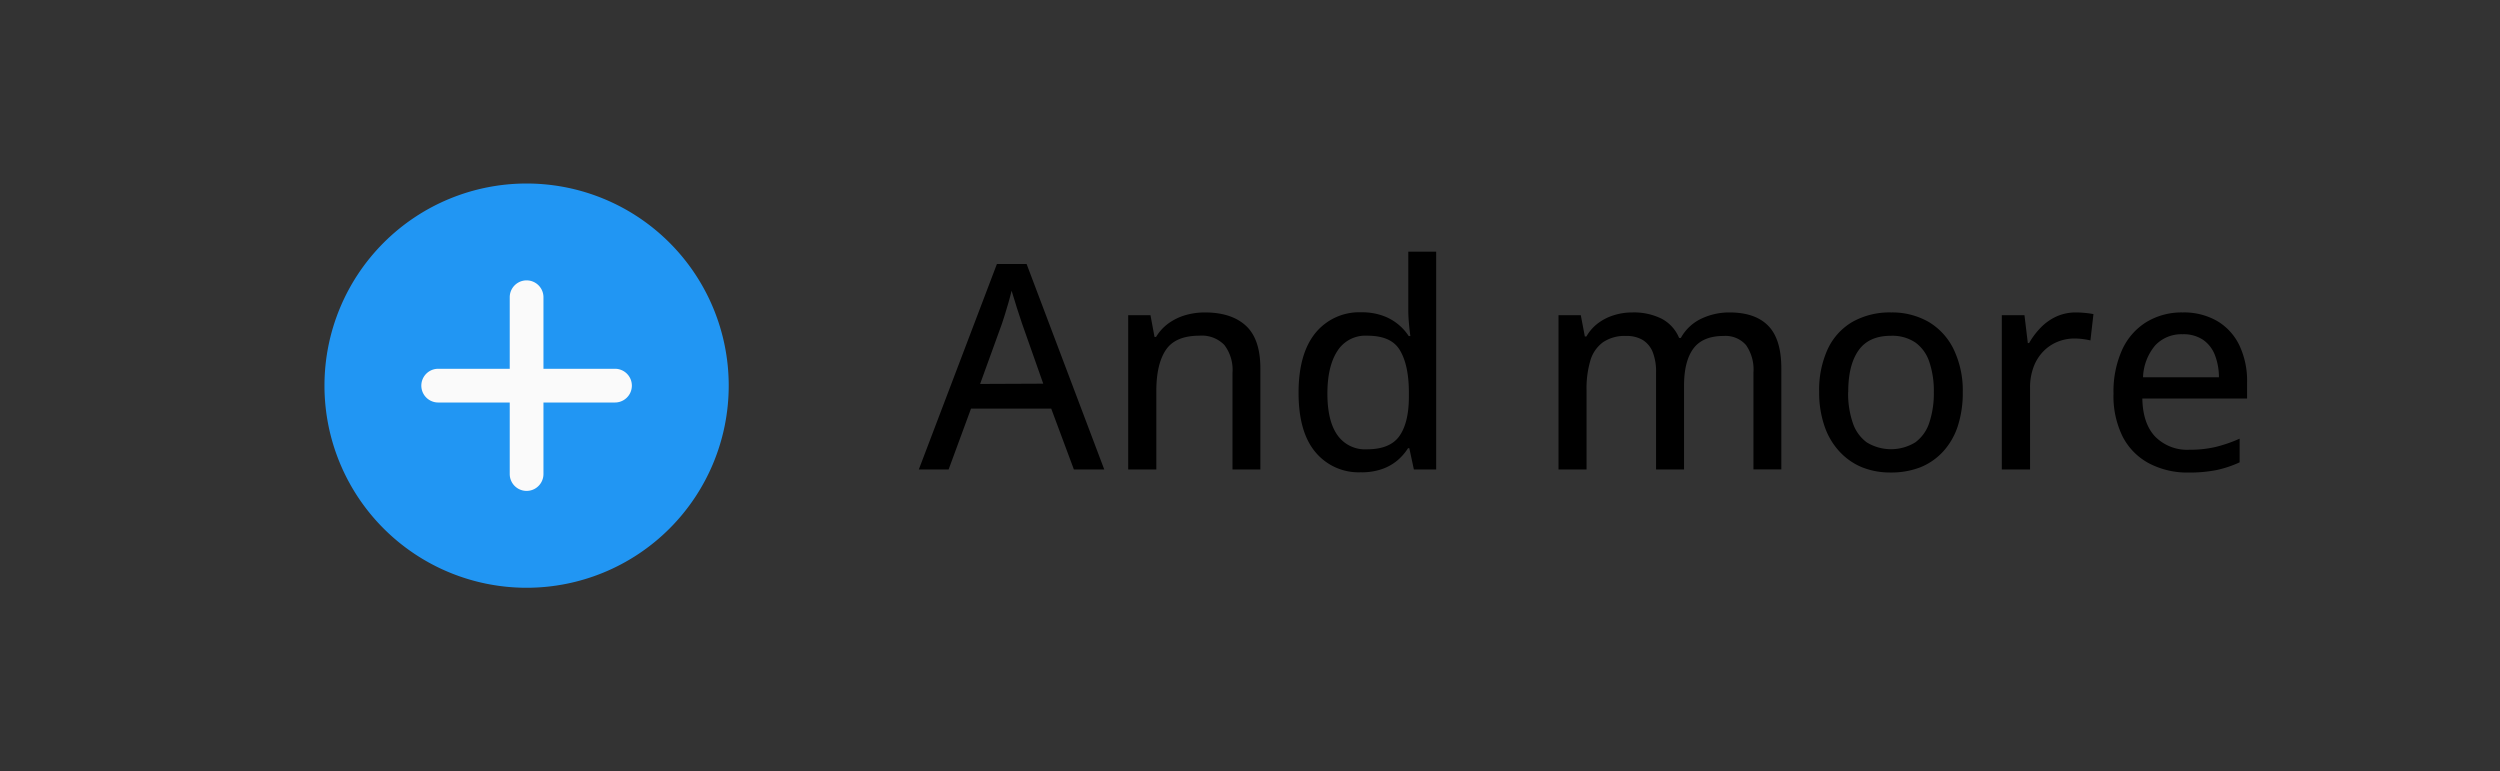 <?xml version="1.0" encoding="UTF-8"?>
<svg xmlns="http://www.w3.org/2000/svg" id="Layer_1" data-name="Layer 1" viewBox="0 0 470 145">
  <rect x="0" y="0" width="470" height="145" fill="#333333" stroke="none"/>
  <defs>
    <style>.cls-1{fill:#2196f3;}.cls-2{fill:#fafafa;}</style>
  </defs>
  <path class="cls-1" d="M99,34.5a38,38,0,1,0,38,38A38,38,0,0,0,99,34.5Z"></path>
  <path class="cls-2" d="M115.62,75.67H102.17V89.12a3.17,3.17,0,0,1-6.34,0V75.67H82.38a3.17,3.17,0,0,1,0-6.34H95.83V55.88a3.17,3.17,0,0,1,6.34,0V69.33h13.45a3.17,3.17,0,0,1,0,6.34Z"></path>
  <path d="M201.89,88.26l-4.26-11.44H182.55l-4.21,11.44h-5.6l14.68-38.63H193l14.6,38.63Zm-5.76-16.13-4-11.34c-.12-.39-.31-1-.57-1.74s-.51-1.57-.76-2.39-.46-1.51-.62-2c-.17.72-.38,1.47-.6,2.27s-.46,1.55-.67,2.24-.4,1.25-.54,1.67l-4.11,11.34Z"></path>
  <path d="M226.53,58.74q5,0,7.72,2.52t2.7,8.11V88.26h-5.24V70.08a7.71,7.71,0,0,0-1.53-5.22,5.87,5.87,0,0,0-4.68-1.75q-4.5,0-6.3,2.65t-1.81,7.71V88.26H212.1v-29h4.19l.76,4.08h.29a8.79,8.79,0,0,1,2.34-2.55,10.49,10.49,0,0,1,3.17-1.54A13.09,13.09,0,0,1,226.53,58.74Z"></path>
  <path d="M255.79,88.79A10.53,10.53,0,0,1,247.3,85q-3.17-3.77-3.17-11.16t3.22-11.3a10.63,10.63,0,0,1,8.57-3.83,11.66,11.66,0,0,1,3.92.6,9.66,9.66,0,0,1,5,3.87h.31c-.08-.54-.17-1.31-.26-2.29s-.13-1.84-.13-2.58v-11H270V88.26h-4.19l-.86-4h-.24a10.1,10.1,0,0,1-2,2.3,9.25,9.25,0,0,1-2.93,1.64A11.68,11.68,0,0,1,255.79,88.79ZM257,84.47c2.86,0,4.89-.82,6.07-2.47s1.79-4.1,1.8-7.34v-.82c0-3.45-.56-6.11-1.69-8S260,63.11,257,63.11A6.2,6.2,0,0,0,251.42,66q-1.87,2.88-1.87,8t1.87,7.78A6.33,6.33,0,0,0,257,84.47Z"></path>
  <path d="M325.15,58.74q4.82,0,7.28,2.51t2.46,8v19h-5.24V70a8,8,0,0,0-1.4-5.13,5.13,5.13,0,0,0-4.2-1.71q-3.94,0-5.7,2.38c-1.17,1.59-1.75,3.91-1.75,7V88.26h-5.26V70a10,10,0,0,0-.63-3.81,4.76,4.76,0,0,0-1.87-2.27,5.88,5.88,0,0,0-3.13-.76,7.24,7.24,0,0,0-4.33,1.17A6.5,6.5,0,0,0,299,67.74a18.47,18.47,0,0,0-.73,5.6V88.26H293v-29h4.19l.76,4h.29a8.29,8.29,0,0,1,2.2-2.5,9.74,9.74,0,0,1,3-1.51,11.42,11.42,0,0,1,3.45-.51,11.68,11.68,0,0,1,5.5,1.18,7.15,7.15,0,0,1,3.28,3.61H316a8.57,8.57,0,0,1,3.85-3.62A12.19,12.19,0,0,1,325.15,58.74Z"></path>
  <path d="M369,73.71a20.21,20.21,0,0,1-.93,6.38,13.11,13.11,0,0,1-2.71,4.74,11.77,11.77,0,0,1-4.28,3,15.07,15.07,0,0,1-5.66,1,14.15,14.15,0,0,1-5.4-1,11.92,11.92,0,0,1-4.25-3A13.22,13.22,0,0,1,343,80.09a19.35,19.35,0,0,1-1-6.38,18.43,18.43,0,0,1,1.63-8.12,11.58,11.58,0,0,1,4.67-5.1,14.26,14.26,0,0,1,7.25-1.75,13.77,13.77,0,0,1,7,1.76,12.1,12.1,0,0,1,4.71,5.11A17.86,17.86,0,0,1,369,73.71Zm-21.55,0a16.94,16.94,0,0,0,.86,5.75,7.47,7.47,0,0,0,2.63,3.7,8.74,8.74,0,0,0,9.14,0,7.41,7.41,0,0,0,2.63-3.7,17.47,17.47,0,0,0,.85-5.75,17,17,0,0,0-.85-5.68,7.32,7.32,0,0,0-2.62-3.64,7.78,7.78,0,0,0-4.61-1.26q-4.17,0-6.1,2.78T347.47,73.71Z"></path>
  <path d="M390.29,58.74q.78,0,1.71.09a15.23,15.23,0,0,1,1.57.22L393,64a14,14,0,0,0-1.46-.26,12.15,12.15,0,0,0-1.54-.1,8.35,8.35,0,0,0-3.21.63,7.8,7.8,0,0,0-2.68,1.83A8.32,8.32,0,0,0,382.31,69a10.94,10.94,0,0,0-.66,3.93V88.26h-5.31v-29h4.26l.63,5.24h.24a14.19,14.19,0,0,1,2.17-2.89,9.8,9.8,0,0,1,2.95-2.1A8.75,8.75,0,0,1,390.29,58.74Z"></path>
  <path d="M410.34,58.74a12.47,12.47,0,0,1,6.5,1.62A10.61,10.61,0,0,1,421,64.92a15.54,15.54,0,0,1,1.45,7v3H402.76c.05,3.1.85,5.49,2.39,7.14a8.45,8.45,0,0,0,6.5,2.49,20.9,20.9,0,0,0,4.92-.53,27.17,27.17,0,0,0,4.48-1.55v4.45a20.86,20.86,0,0,1-4.38,1.46,26.54,26.54,0,0,1-5.25.46A15.47,15.47,0,0,1,404,87.1a11.79,11.79,0,0,1-4.93-5A17.09,17.09,0,0,1,397.34,74a19.08,19.08,0,0,1,1.6-8.19,11.93,11.93,0,0,1,4.53-5.23A12.76,12.76,0,0,1,410.34,58.74Zm0,4.1a6.74,6.74,0,0,0-5.16,2.09,9.82,9.82,0,0,0-2.29,6h14.27a11.58,11.58,0,0,0-.77-4.21,6.15,6.15,0,0,0-2.22-2.84A6.56,6.56,0,0,0,410.31,62.84Z"></path>
</svg>
